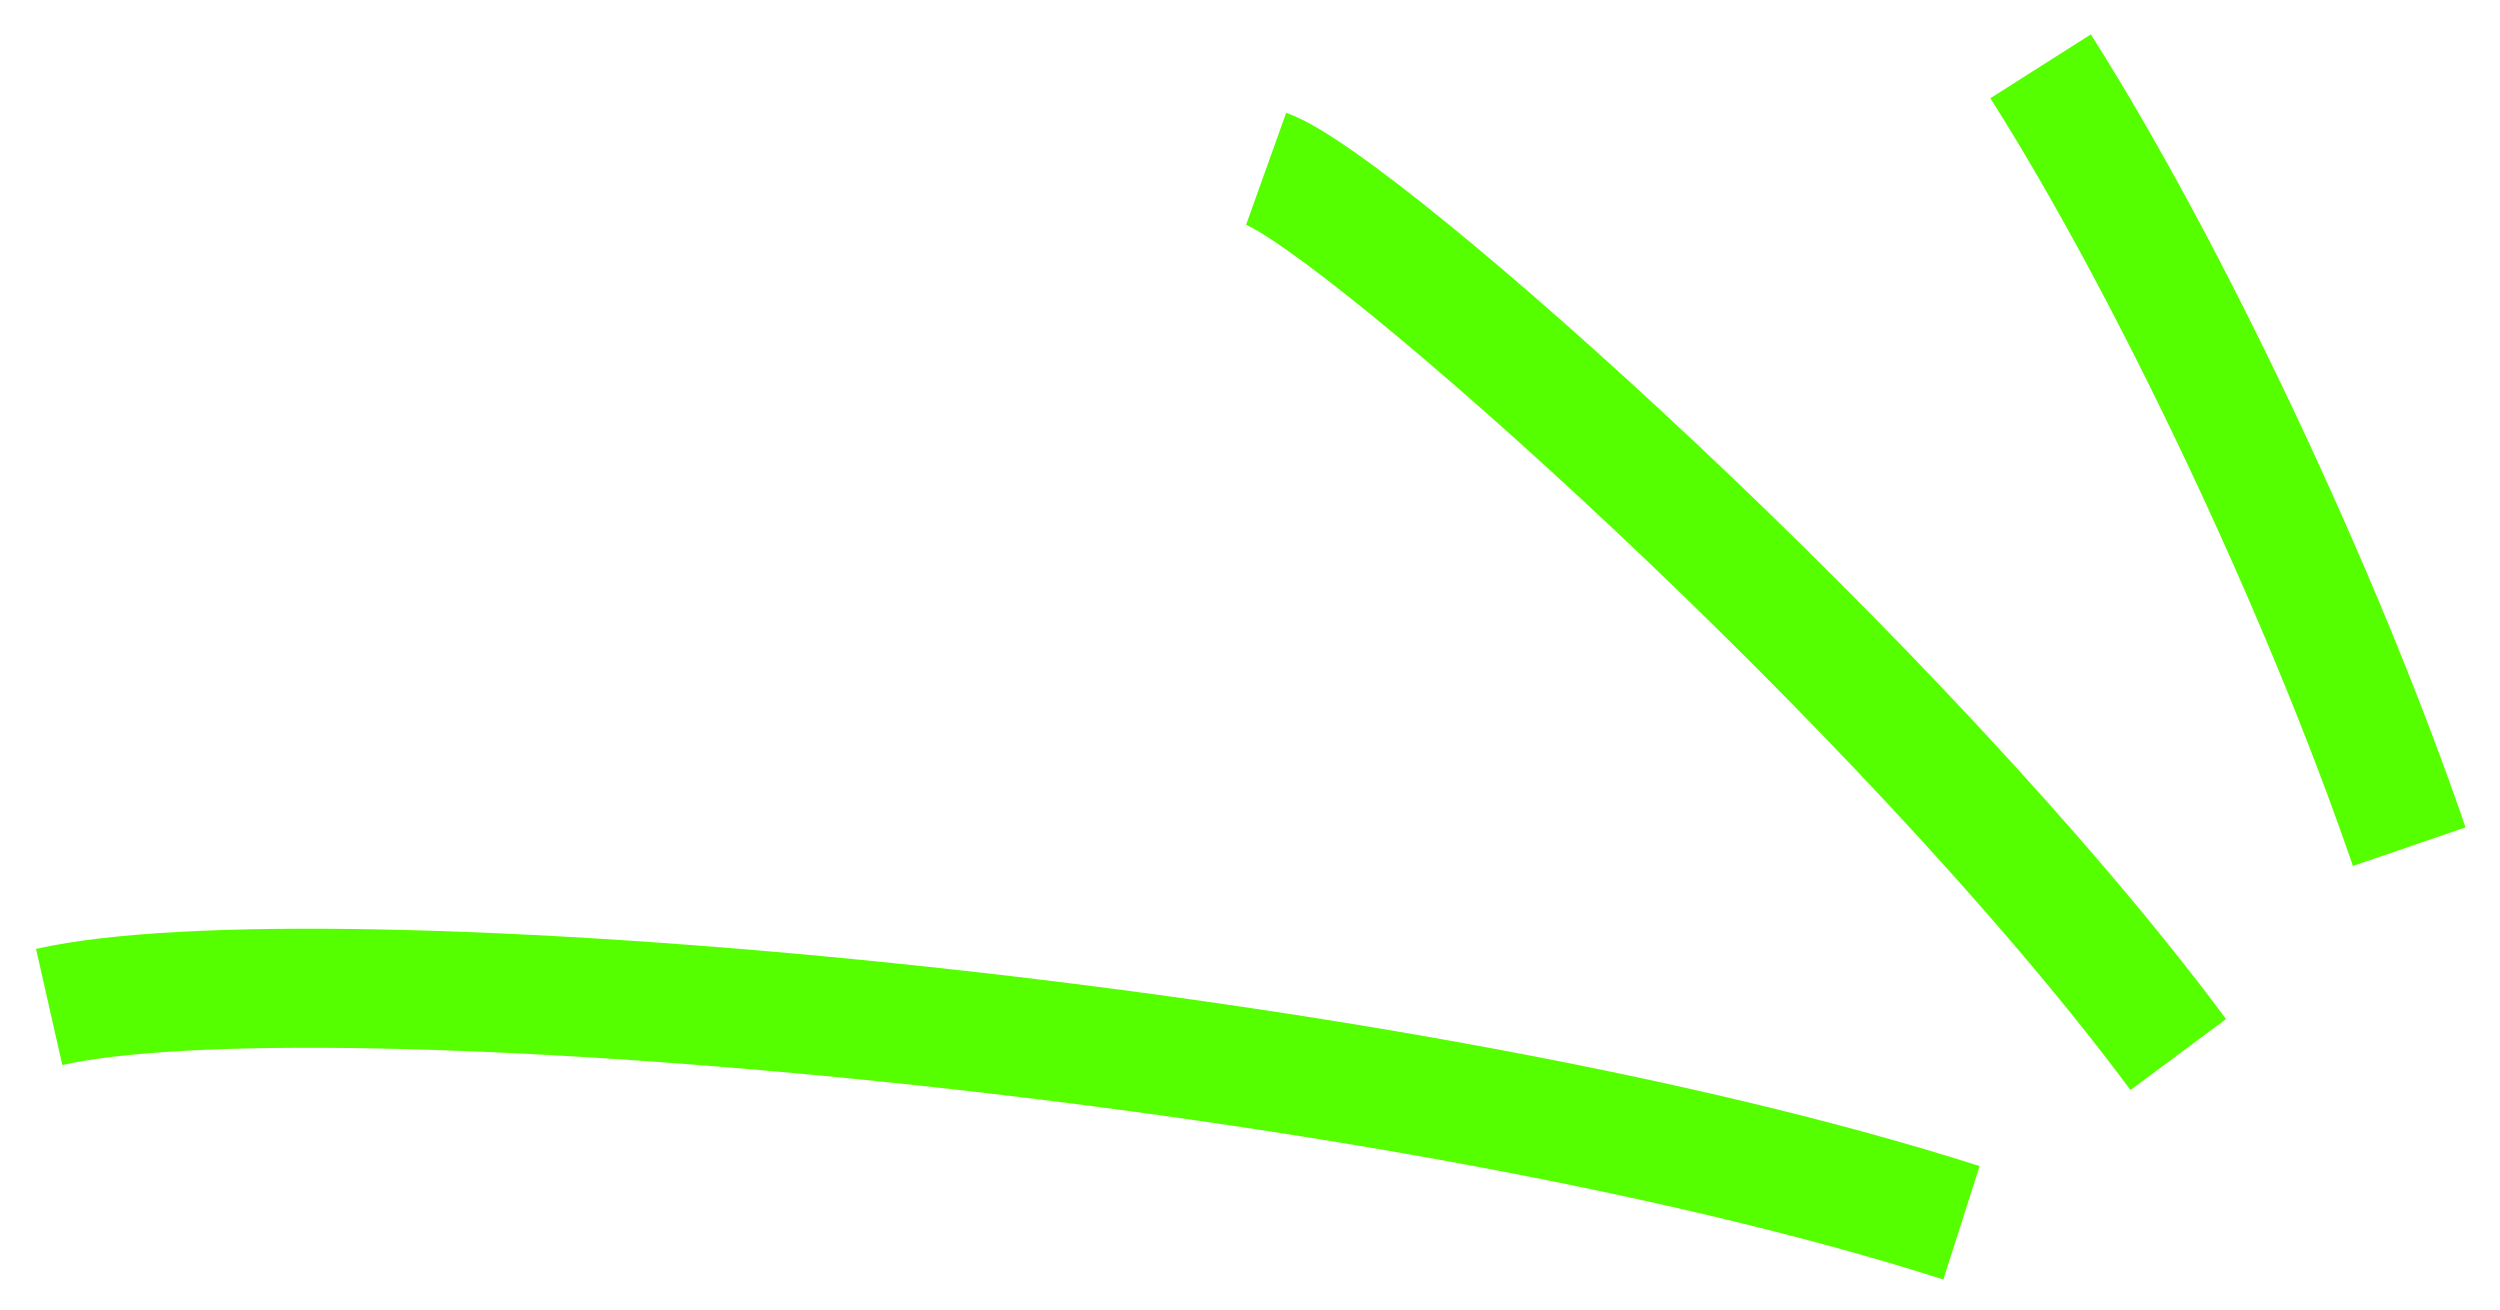 <?xml version="1.0" encoding="UTF-8"?> <svg xmlns="http://www.w3.org/2000/svg" width="42" height="22" viewBox="0 0 42 22" fill="none"><path d="M32.953 20.543C23.182 17.417 5.322 15.899 0.826 16.917M36.595 17.716C32.035 11.576 22.868 3.408 21.271 2.836M40.475 14.224C39.007 9.941 36.443 4.516 34.282 1.114" stroke="#55FF00" stroke-width="2"></path></svg> 
